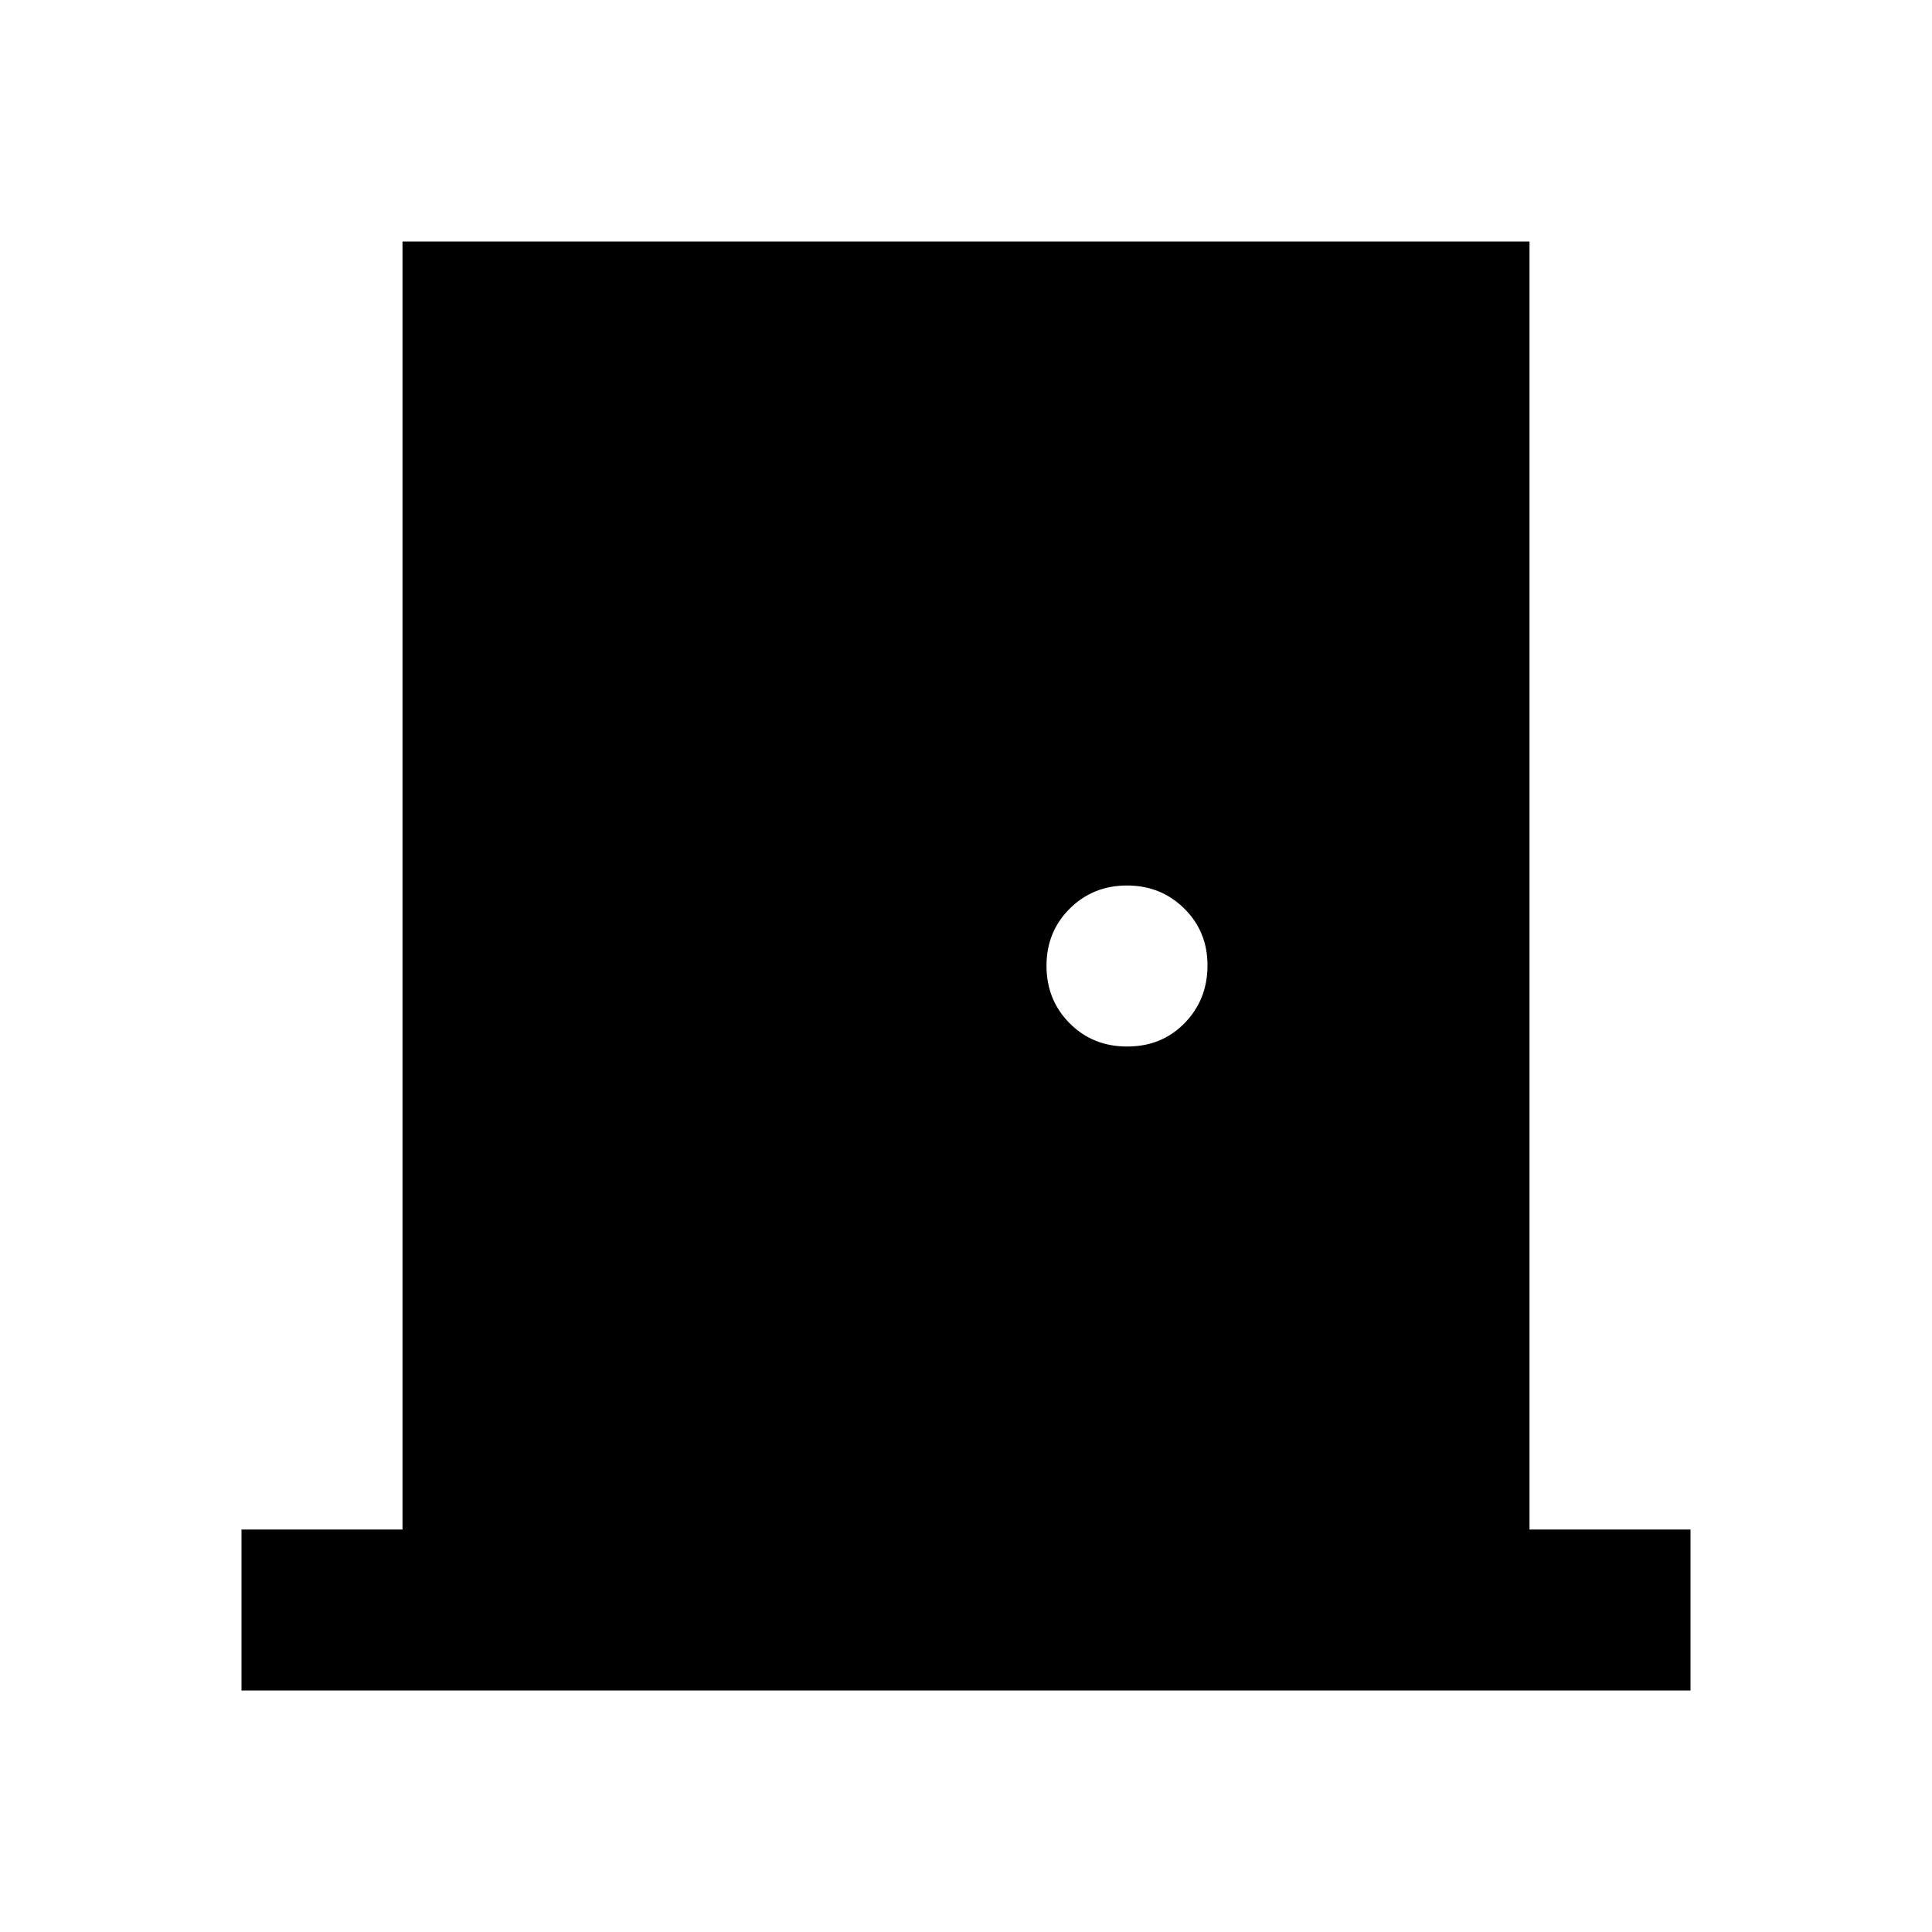 <?xml version="1.0" encoding="utf-8"?>
<!-- Generator: www.svgicons.com -->
<svg xmlns="http://www.w3.org/2000/svg" width="800" height="800" viewBox="0 0 24 24">
<path fill="currentColor" d="M3 21h18v-2h-2V3H5v16H3zm11-8q-.425 0-.712-.288T13 12t.288-.712T14 11t.713.288T15 12t-.288.713T14 13"/>
</svg>